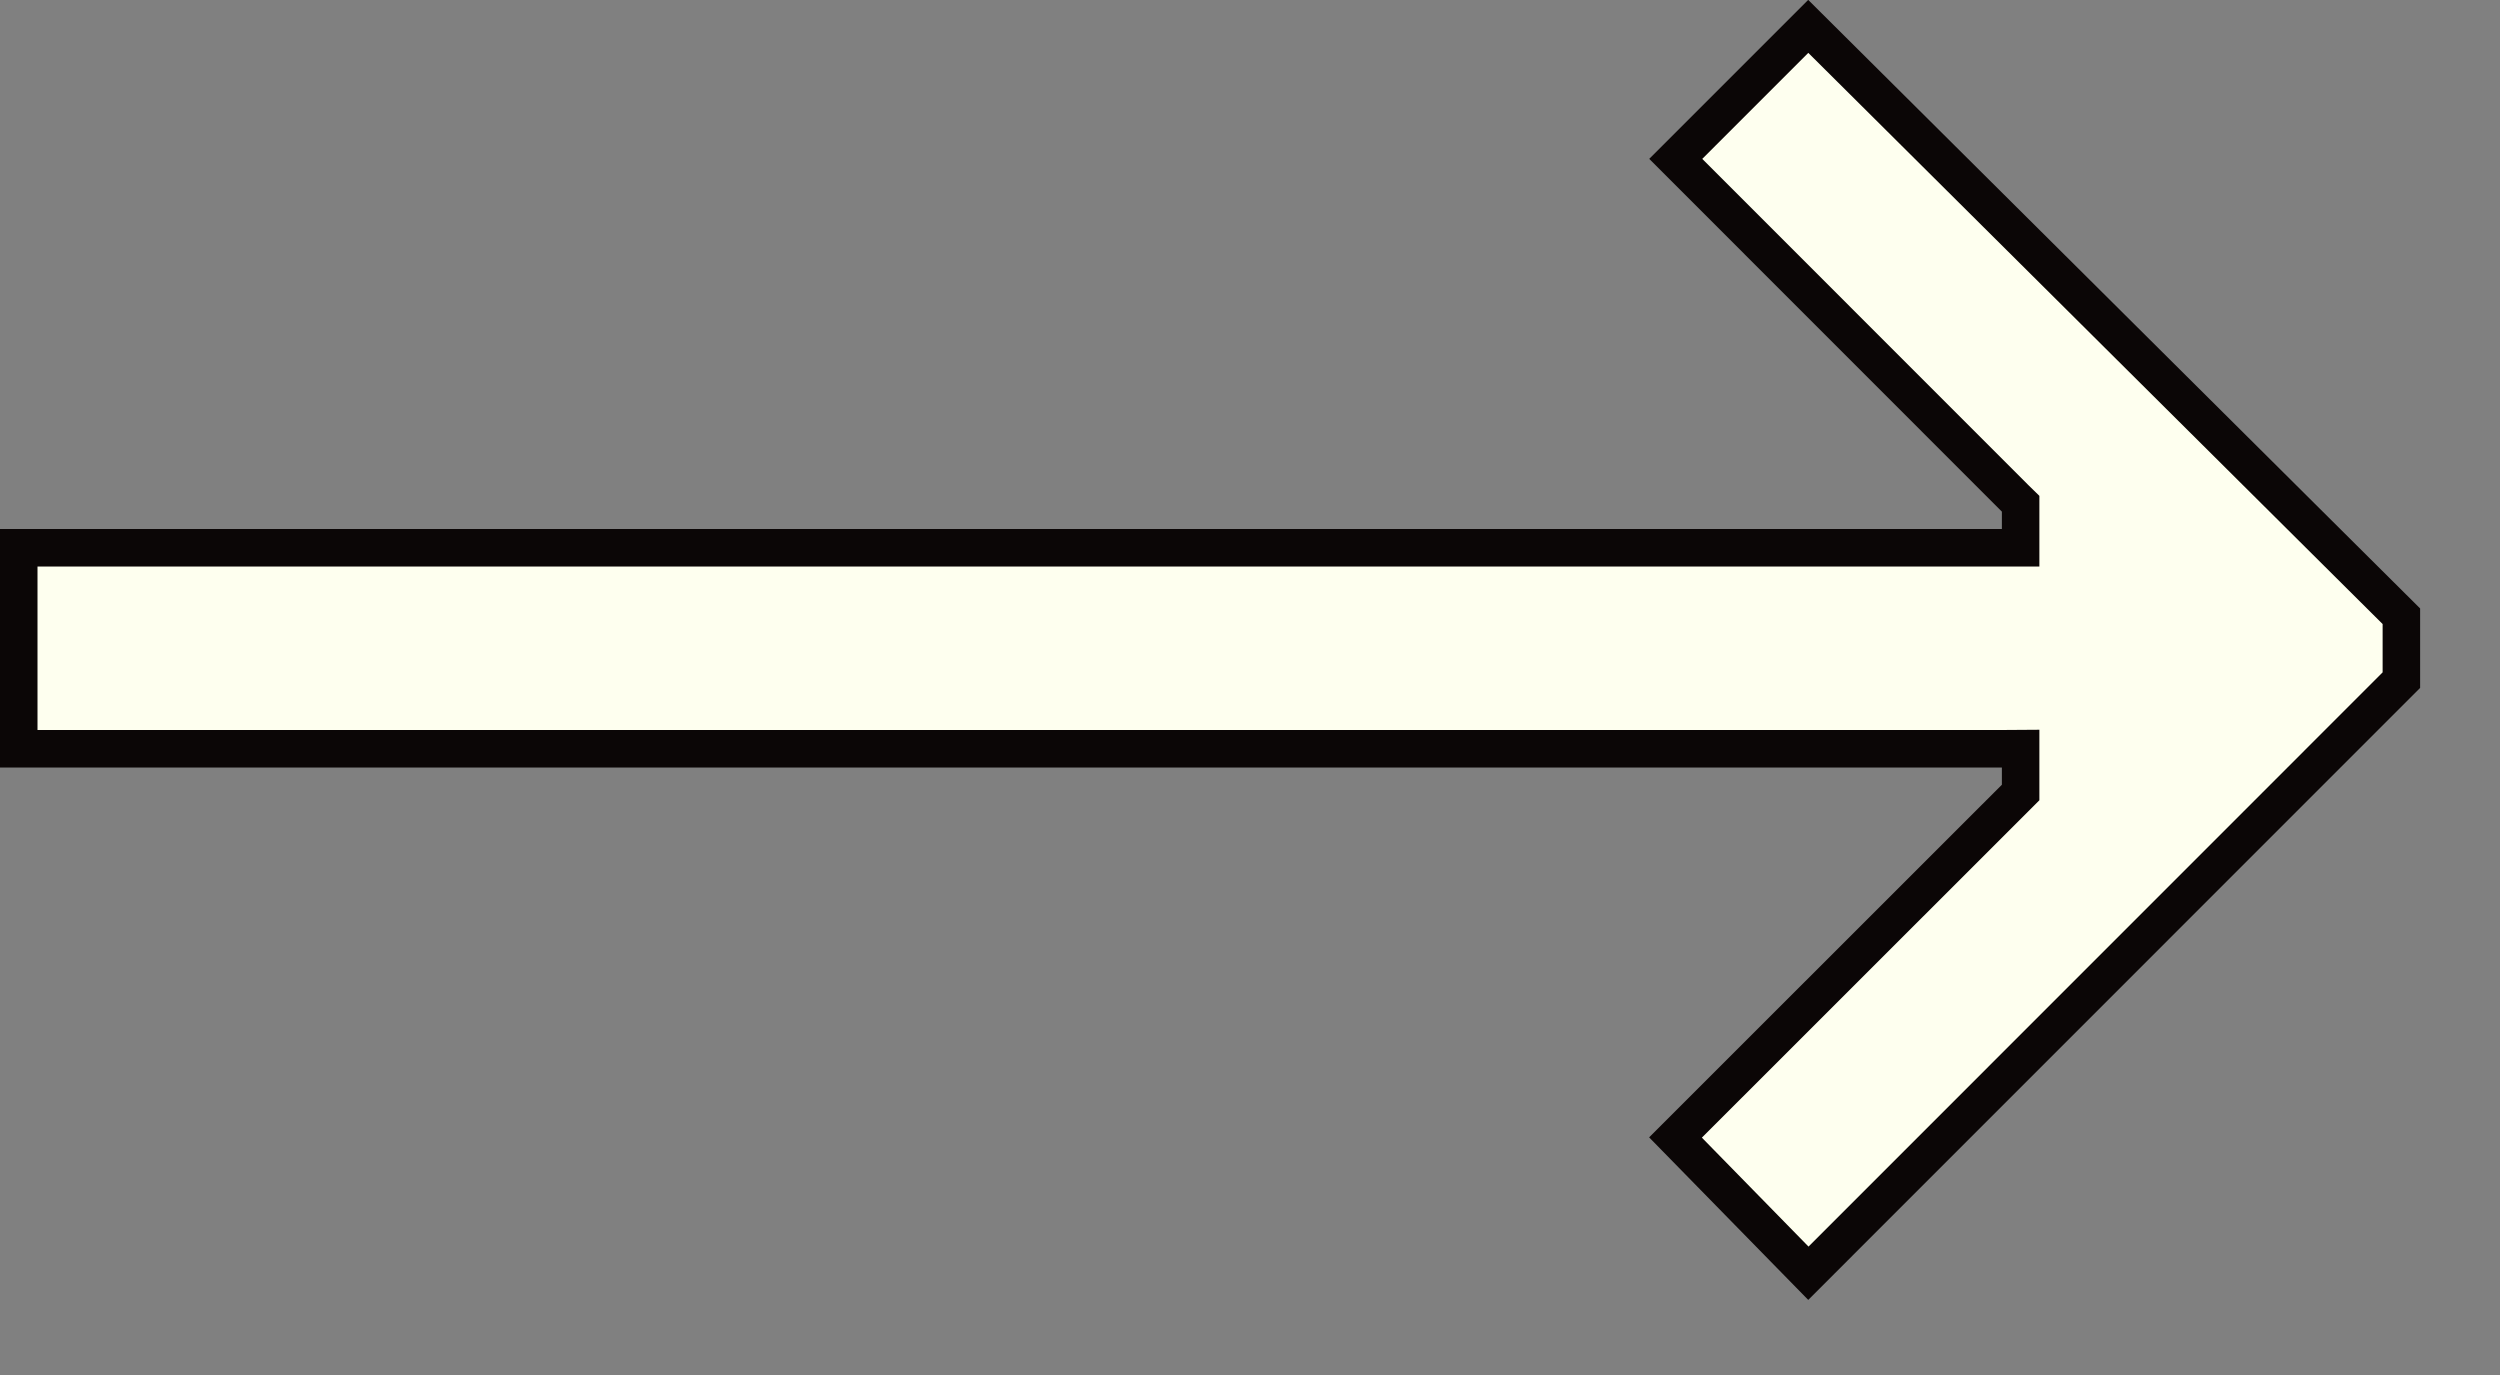 <?xml version="1.0" encoding="UTF-8"?> <svg xmlns="http://www.w3.org/2000/svg" width="20" height="11" viewBox="0 0 20 11" fill="none"><rect x="0" y="0" width="20" height="11" fill="#808080" stroke="none"/><path d="M16.015 5.99H0.15V4.382H16.165V4.03L16.121 3.987L13.406 1.271L14.466 0.211L19.211 4.93V5.441L14.467 10.186L13.404 9.1L16.121 6.384L16.165 6.34V5.989L16.015 5.99Z" fill="#FEFFEF" stroke="#0B0606" stroke-width="0.3"></path></svg> 